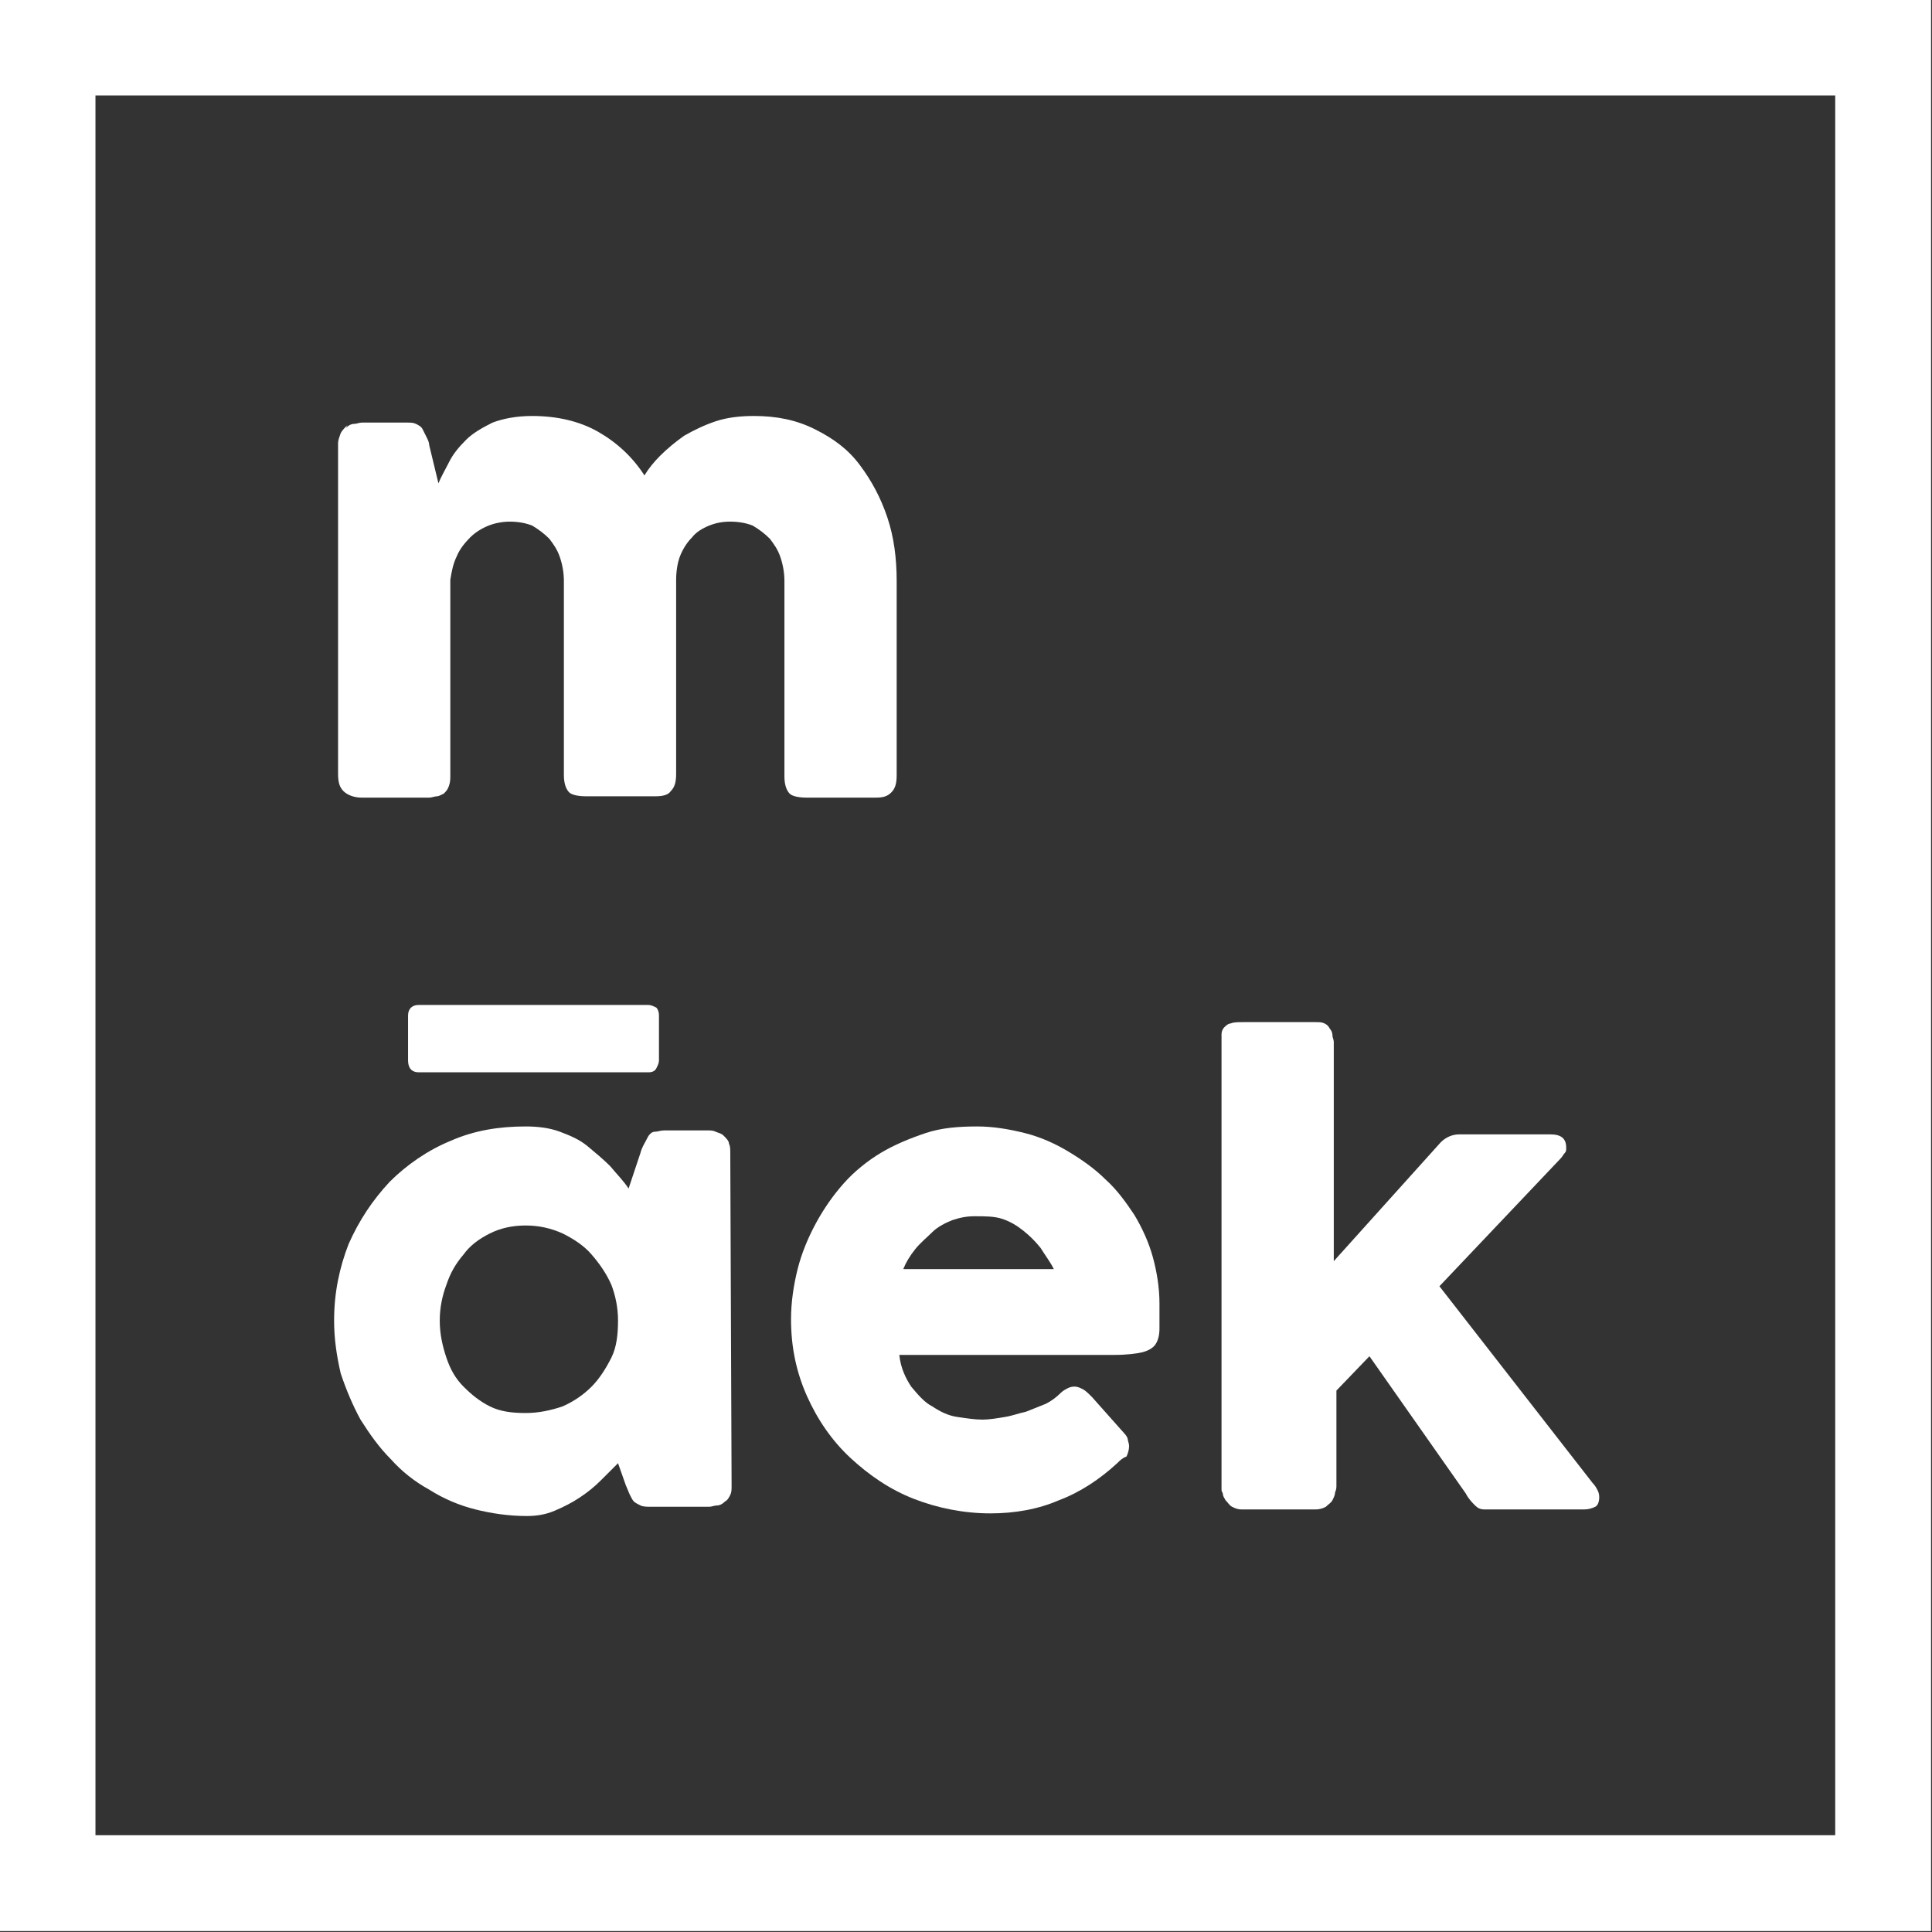<?xml version="1.0" encoding="utf-8"?>
<!-- Generator: Adobe Illustrator 21.0.2, SVG Export Plug-In . SVG Version: 6.00 Build 0)  -->
<svg version="1.1" id="Layer_1" xmlns="http://www.w3.org/2000/svg" xmlns:xlink="http://www.w3.org/1999/xlink" x="0px" y="0px"
	 viewBox="0 0 146.3 146.3" style="enable-background:new 0 0 146.3 146.3;" xml:space="preserve">
<rect x="0" y="0" width="146.3" height="146.3" fill="#333333" stroke="none"/>
<style type="text/css">
	.st0{fill:#FFFFFF;}
	.st1{fill:none;stroke:#FFFFFF;stroke-width:7.258;}
</style>
<g>
	<g>
		<g>
			<path class="st0" d="M26.2,32.4c0.2-0.2,0.4-0.3,0.6-0.3s0.4-0.1,0.6-0.1h3.4c0.3,0,0.5,0,0.7,0.1s0.4,0.2,0.5,0.4
				s0.2,0.4,0.3,0.6s0.2,0.4,0.2,0.6l0.7,2.9c0.2-0.5,0.5-1,0.8-1.6s0.7-1.1,1.3-1.7c0.5-0.5,1.2-0.9,2-1.3c0.8-0.3,1.8-0.5,3-0.5
				c1.9,0,3.6,0.4,5,1.2c1.4,0.8,2.6,1.9,3.5,3.3c0.3-0.5,0.7-1,1.2-1.5s1.1-1,1.8-1.5c0.7-0.4,1.5-0.8,2.4-1.1
				c0.9-0.3,1.9-0.4,2.9-0.4c1.7,0,3.2,0.3,4.6,1s2.5,1.5,3.4,2.7s1.6,2.5,2.1,4s0.7,3.1,0.7,4.8v14.7c0,0.6-0.1,1-0.4,1.3
				s-0.6,0.4-1.2,0.4h-5.2c-0.6,0-1.1-0.1-1.3-0.3s-0.4-0.6-0.4-1.3V44c0-0.6-0.1-1.2-0.3-1.8s-0.5-1-0.8-1.4
				c-0.4-0.4-0.8-0.7-1.3-1c-0.5-0.2-1.1-0.3-1.7-0.3c-0.6,0-1.1,0.1-1.6,0.3s-1,0.5-1.3,0.9c-0.4,0.4-0.7,0.9-0.9,1.4
				s-0.3,1.2-0.3,1.8v14.7c0,0.6-0.1,1-0.4,1.3c-0.2,0.3-0.6,0.4-1.2,0.4h-0.5h-0.2h-4.5c-0.6,0-1.1-0.1-1.3-0.3s-0.4-0.6-0.4-1.3
				V44c0-0.6-0.1-1.2-0.3-1.8s-0.5-1-0.8-1.4c-0.4-0.4-0.8-0.7-1.3-1c-0.5-0.2-1.1-0.3-1.7-0.3c-0.5,0-1.1,0.1-1.6,0.3
				s-1,0.5-1.4,0.9s-0.8,0.9-1,1.4c-0.3,0.6-0.4,1.2-0.5,1.8v14.8c0,0.3,0,0.5-0.1,0.8s-0.2,0.4-0.4,0.6c-0.2,0.1-0.4,0.2-0.5,0.2
				c-0.2,0-0.4,0.1-0.6,0.1h-5.1c-0.6,0-1.1-0.2-1.4-0.5s-0.4-0.7-0.4-1.3v-25c0-0.3,0.1-0.5,0.2-0.8c0.1-0.2,0.3-0.4,0.5-0.6
				L26.2,32.4z"/>
		</g>
		<g>
			<path class="st0" d="M55.4,112.5c0,0.3,0,0.5-0.1,0.7s-0.2,0.4-0.4,0.5c-0.2,0.2-0.4,0.3-0.6,0.3s-0.4,0.1-0.6,0.1h-4.4
				c-0.3,0-0.6,0-0.8-0.1s-0.4-0.2-0.5-0.3s-0.2-0.3-0.3-0.5s-0.2-0.5-0.3-0.7l-0.6-1.7c-0.4,0.4-0.8,0.8-1.3,1.3s-1,0.9-1.6,1.3
				s-1.2,0.7-1.9,1s-1.4,0.4-2.1,0.4c-1.4,0-2.7-0.2-3.9-0.5s-2.4-0.8-3.5-1.5c-1.1-0.6-2.1-1.4-2.9-2.3c-0.9-0.9-1.6-1.9-2.3-3
				c-0.6-1.1-1.1-2.3-1.5-3.5c-0.3-1.3-0.5-2.6-0.5-4c0-2.1,0.4-4,1.1-5.8c0.8-1.8,1.8-3.3,3.1-4.7c1.3-1.3,2.9-2.4,4.6-3.1
				c1.8-0.8,3.7-1.1,5.7-1.1c0.9,0,1.8,0.1,2.6,0.4s1.5,0.6,2.1,1.1s1.2,1,1.7,1.5c0.5,0.6,1,1.1,1.4,1.7l0.9-2.7
				c0.1-0.4,0.3-0.7,0.4-0.9c0.1-0.2,0.2-0.4,0.3-0.5s0.2-0.2,0.4-0.2s0.4-0.1,0.7-0.1h3.3c0.2,0,0.4,0,0.6,0.1s0.4,0.1,0.6,0.3
				c0.2,0.2,0.4,0.4,0.4,0.6c0.1,0.2,0.1,0.4,0.1,0.7L55.4,112.5L55.4,112.5z M30.9,76.9c0-0.5,0.3-0.8,0.8-0.8h17.4
				c0.2,0,0.4,0.1,0.6,0.2c0.1,0.1,0.2,0.3,0.2,0.6v3.4c0,0.2-0.1,0.4-0.2,0.6c-0.1,0.2-0.3,0.3-0.6,0.3H31.7
				c-0.5,0-0.8-0.3-0.8-0.9C30.9,80.3,30.9,76.9,30.9,76.9z M33.3,100c0,1,0.2,1.9,0.5,2.8s0.7,1.6,1.3,2.2s1.2,1.1,2,1.5
				s1.7,0.5,2.7,0.5s1.9-0.2,2.8-0.5c0.9-0.4,1.6-0.9,2.2-1.5s1.1-1.4,1.5-2.2s0.5-1.8,0.5-2.8s-0.2-1.9-0.5-2.7
				c-0.4-0.9-0.9-1.6-1.5-2.3c-0.6-0.7-1.4-1.2-2.2-1.6c-0.9-0.4-1.8-0.6-2.8-0.6s-1.9,0.2-2.7,0.6s-1.5,0.9-2,1.6
				c-0.6,0.7-1,1.4-1.3,2.3C33.5,98.1,33.3,99,33.3,100z"/>
			<path class="st0" d="M84.6,110.8c-1.3,1.2-2.8,2.2-4.4,2.8c-1.6,0.7-3.4,1-5.2,1c-2,0-4-0.4-5.8-1.1s-3.4-1.8-4.8-3.1
				c-1.4-1.3-2.5-2.9-3.3-4.7c-0.8-1.8-1.2-3.7-1.2-5.8c0-1.3,0.2-2.6,0.5-3.8s0.8-2.4,1.4-3.5c0.6-1.1,1.3-2.1,2.1-3
				c0.8-0.9,1.8-1.7,2.8-2.3c1-0.6,2.2-1.1,3.4-1.5c1.2-0.4,2.5-0.5,3.9-0.5c1.2,0,2.4,0.2,3.6,0.5s2.3,0.8,3.3,1.4s2,1.3,2.8,2.1
				c0.9,0.8,1.6,1.8,2.2,2.7c0.6,1,1.1,2.1,1.4,3.2s0.5,2.3,0.5,3.5c0,0.8,0,1.4,0,1.9s-0.1,0.9-0.3,1.2s-0.6,0.5-1,0.6
				s-1.2,0.2-2.1,0.2H68.1c0.1,1,0.5,1.8,0.9,2.4c0.5,0.6,1,1.2,1.6,1.5c0.6,0.4,1.2,0.7,1.9,0.8s1.3,0.2,1.9,0.2
				c0.5,0,1.1-0.1,1.7-0.2s1.1-0.3,1.6-0.4c0.5-0.2,1-0.4,1.5-0.6c0.4-0.2,0.8-0.5,1.1-0.8c0.2-0.2,0.4-0.3,0.6-0.4s0.4-0.1,0.5-0.1
				c0.2,0,0.4,0.1,0.6,0.2s0.4,0.3,0.7,0.6l2.4,2.7c0.2,0.2,0.3,0.4,0.3,0.5s0.1,0.3,0.1,0.5c0,0.3-0.1,0.6-0.2,0.8
				C85,110.4,84.8,110.6,84.6,110.8z M73.8,92.1c-0.6,0-1.1,0.1-1.7,0.3c-0.5,0.2-1.1,0.5-1.5,0.9s-0.9,0.8-1.3,1.3s-0.7,1-0.9,1.5
				h11.4c-0.3-0.6-0.7-1.1-1-1.6c-0.4-0.5-0.8-0.9-1.3-1.3s-1-0.7-1.6-0.9S74.6,92.1,73.8,92.1z"/>
			<path class="st0" d="M92.5,79c0-0.3,0-0.5,0-0.7s0.1-0.4,0.2-0.5s0.3-0.3,0.5-0.3c0.2-0.1,0.6-0.1,1-0.1h5.4c0.3,0,0.5,0,0.7,0.1
				s0.3,0.2,0.4,0.4c0.1,0.1,0.2,0.3,0.2,0.5s0.1,0.3,0.1,0.5v16.6l8.1-9c0.4-0.4,0.9-0.6,1.4-0.6h6.9c0.8,0,1.2,0.3,1.2,1
				c0,0.2,0,0.3-0.1,0.4s-0.2,0.3-0.3,0.4l-9.2,9.7l11.6,14.9l0,0c0.2,0.2,0.3,0.4,0.4,0.6s0.1,0.4,0.1,0.5c0,0.3-0.1,0.6-0.3,0.7
				s-0.5,0.2-0.8,0.2h-7.6c-0.3,0-0.5-0.1-0.7-0.3c-0.2-0.2-0.5-0.5-0.7-0.9l-7.3-10.4l-2.5,2.6v7.2c0,0.1,0,0.3-0.1,0.5
				c0,0.2-0.1,0.4-0.2,0.6s-0.3,0.3-0.5,0.5c-0.2,0.1-0.4,0.2-0.8,0.2H94c-0.3,0-0.5-0.1-0.7-0.2s-0.3-0.3-0.5-0.5
				c-0.1-0.2-0.2-0.3-0.2-0.5c-0.1-0.2-0.1-0.2-0.1-0.3V79z"/>
		</g>
	</g>
	<rect x="3.6" y="3.6" class="st1" width="139" height="139"/>
</g>
</svg>
